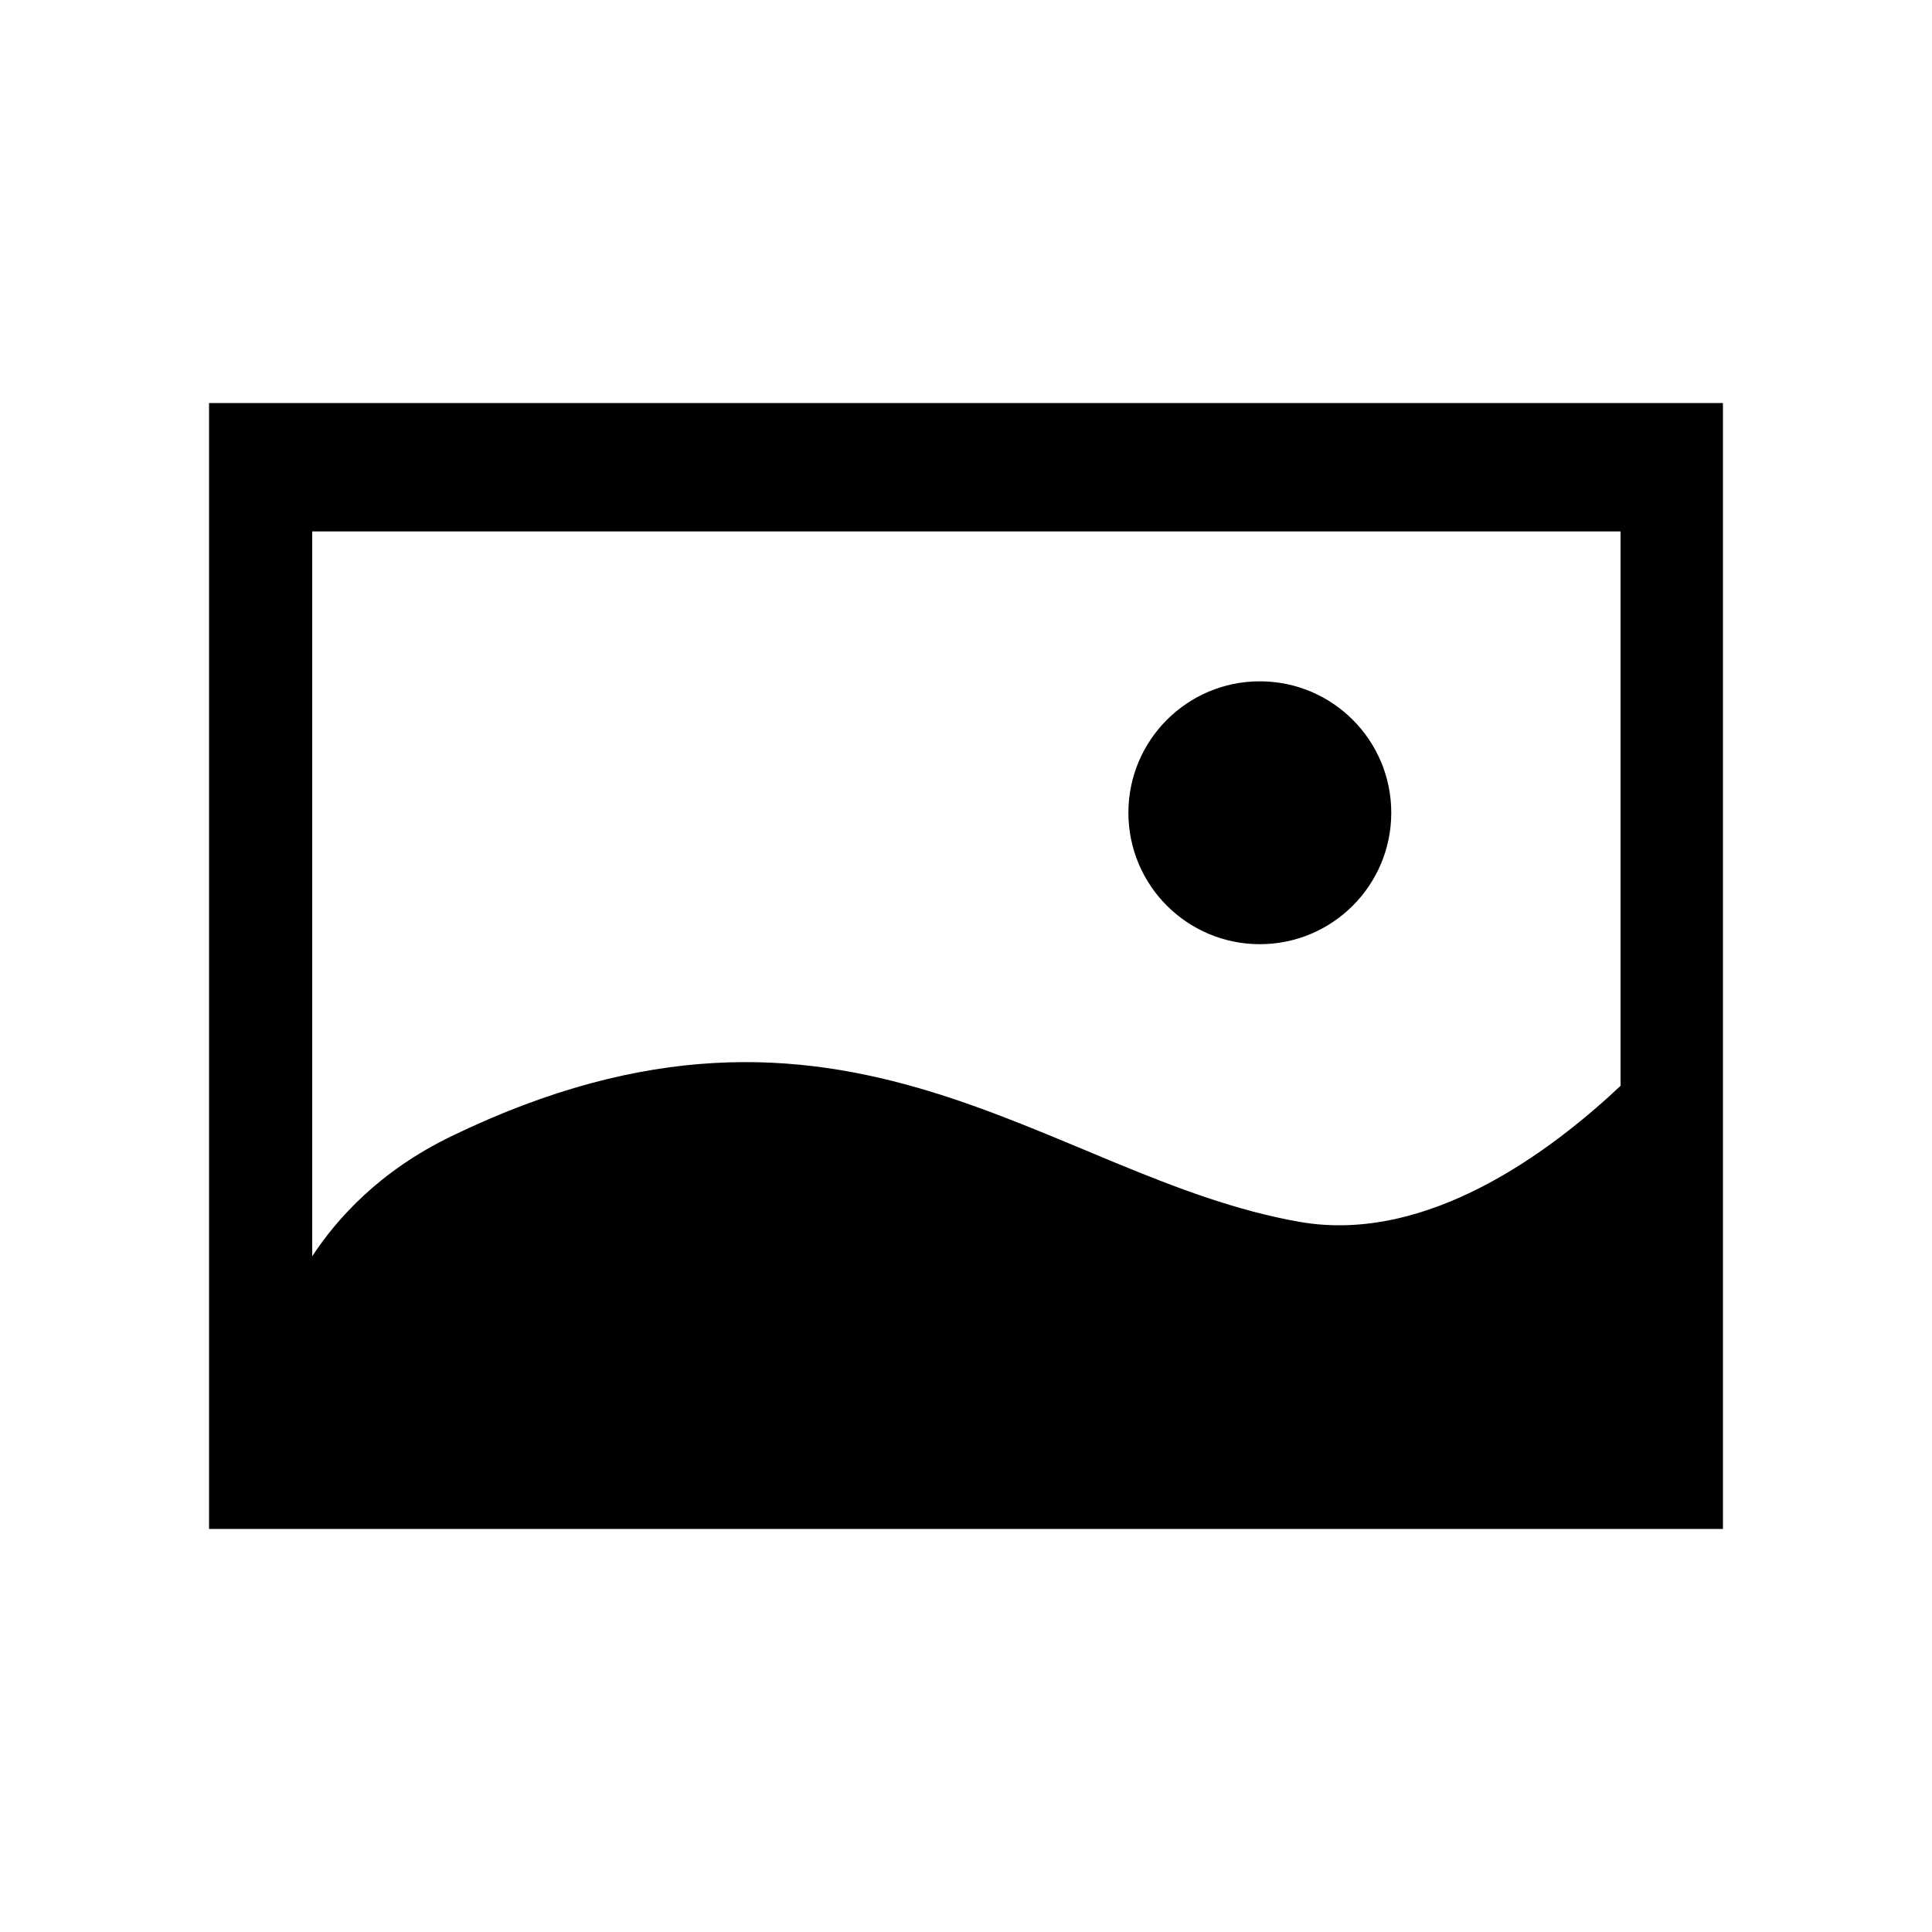 <?xml version="1.0" encoding="UTF-8" standalone="no"?>
<!-- Uploaded to: SVG Repo, www.svgrepo.com, Generator: SVG Repo Mixer Tools -->
<svg xmlns:dc="http://purl.org/dc/elements/1.1/"
     xmlns:cc="http://creativecommons.org/ns#"
     xmlns:rdf="http://www.w3.org/1999/02/22-rdf-syntax-ns#"
     xmlns:svg="http://www.w3.org/2000/svg"
     xmlns="http://www.w3.org/2000/svg"
     xmlns:xlink="http://www.w3.org/1999/xlink"
     width="128" height="128" version="1.1">
    <title>Clarity Icon</title>
    <desc>This is shape (source) for Clarity vector icon theme for gtk</desc>
    <path d="m 13.85,26.703 0,74.594 100.299,0 0,-74.594 z m 6.835,8.506 86.68,0 0,36.731 c -4.508,4.239 -12.733,10.512 -21.265,9.012 -16.719,-2.938 -30.123,-18.301 -56.2,-5.671 -4.75,2.301 -7.561,5.434 -9.215,7.949 z m 62.782,9.93 c -4.809,0 -8.708,3.899 -8.708,8.708 0,4.809 3.899,8.708 8.708,8.708 4.809,0 8.708,-3.899 8.708,-8.708 0,-4.809 -3.899,-8.708 -8.708,-8.708 z"/>
</svg>